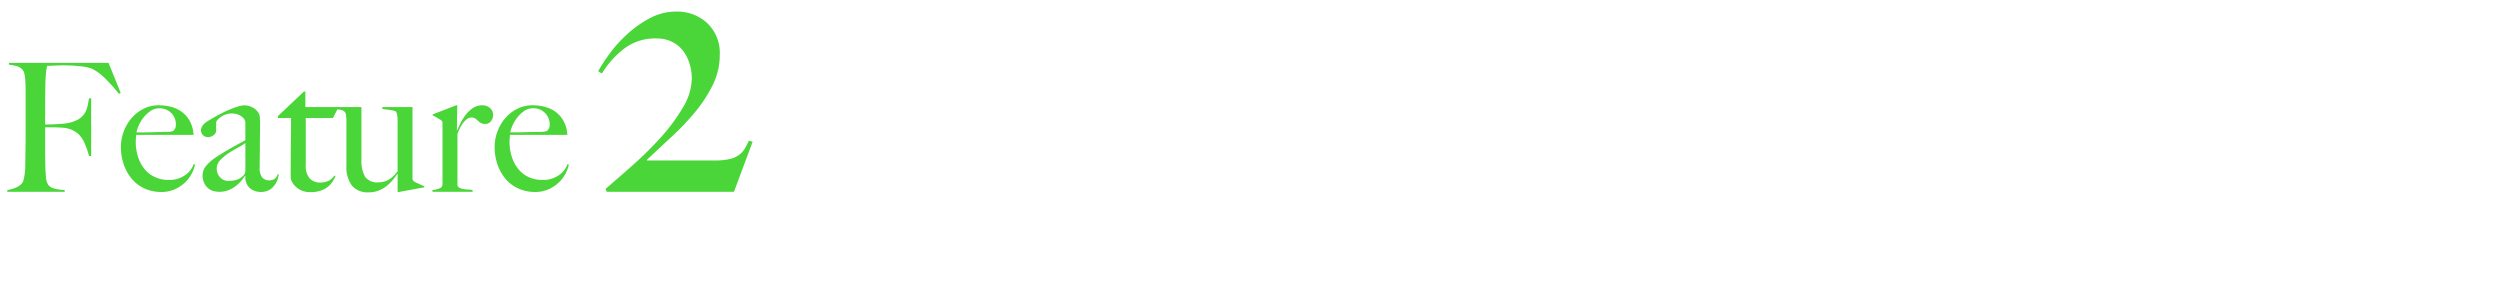 <svg xmlns="http://www.w3.org/2000/svg" width="335" height="40" viewBox="0 0 335 40">
  <g id="ttl_feature_sub_02" transform="translate(-2872 -1528)">
    <path id="パス_5535" data-name="パス 5535" d="M16.176-13.248,14.544-17.28H1.2v.24a9.981,9.981,0,0,1,1.056.2,1.637,1.637,0,0,1,.768.492,1.02,1.02,0,0,1,.228.468,4.509,4.509,0,0,1,.12.732q.036.408.048.864t.012.888V-7.32q0,.72-.012,1.4T3.4-4.656q-.012.576-.012.912,0,.384-.024.78a7.279,7.279,0,0,1-.084.756q-.06.36-.132.636a1.082,1.082,0,0,1-.192.42,2.282,2.282,0,0,1-.852.6A4.874,4.874,0,0,1,.984-.24V0h7.68V-.24a5.635,5.635,0,0,1-1.5-.228,1.363,1.363,0,0,1-.732-.516A2.3,2.3,0,0,1,6.156-2q-.06-.684-.084-1.452,0-.408-.012-.972T6.048-5.664V-8.64H7.2q.24,0,.5.012t.624.036A4.056,4.056,0,0,1,9.54-8.34a3.248,3.248,0,0,1,.972.612,3.65,3.65,0,0,1,.864,1.308,11.1,11.1,0,0,1,.552,1.62h.288v-7.728h-.288q-.1.6-.216,1.116a2.863,2.863,0,0,1-.408.948,2.535,2.535,0,0,1-.792.744,4.467,4.467,0,0,1-1.368.5,6.227,6.227,0,0,1-.84.108q-.5.036-.972.06t-.852.024H6.048V-11.3q0-.888.012-1.884T6.1-15.024q.024-.432.048-.732t.048-.492a2.866,2.866,0,0,1,.06-.336q.036-.144.06-.288.12,0,.372-.012l.54-.024.6-.024q.312-.012.552-.012a20.51,20.51,0,0,1,2.484.132,5.484,5.484,0,0,1,1.476.324,6.8,6.8,0,0,1,1.728,1.272,23.229,23.229,0,0,1,1.872,2.088Zm9.96,9.6L25.944-3.7a2.888,2.888,0,0,1-1.188,1.5,3.644,3.644,0,0,1-2.1.612,4.4,4.4,0,0,1-1.944-.408A3.894,3.894,0,0,1,19.32-3.108a5.09,5.09,0,0,1-.84-1.632,6.455,6.455,0,0,1-.288-1.932q0-.264.024-.516t.024-.444h7.7a4.483,4.483,0,0,0-.456-1.752,3.794,3.794,0,0,0-1-1.236,4.083,4.083,0,0,0-1.44-.732,6.308,6.308,0,0,0-1.764-.24,4.49,4.49,0,0,0-2.1.492A5.164,5.164,0,0,0,17.58-9.816a5.9,5.9,0,0,0-1.02,1.788,5.859,5.859,0,0,0-.36,2,7.215,7.215,0,0,0,.384,2.364,5.92,5.92,0,0,0,1.092,1.944A4.869,4.869,0,0,0,19.392-.432a5.353,5.353,0,0,0,2.232.456,4.327,4.327,0,0,0,1.788-.36,4.818,4.818,0,0,0,1.38-.912A4.512,4.512,0,0,0,25.7-2.46,4.421,4.421,0,0,0,26.136-3.648ZM23.568-9.024a1.17,1.17,0,0,1-.084.5,1.75,1.75,0,0,1-.252.36,1.869,1.869,0,0,1-.552.12q-.312.024-.672.024Q21.456-8.016,21-8l-.876.024q-.42.012-.852.012h-.984a4.406,4.406,0,0,1,.264-.828,4.688,4.688,0,0,1,.612-1.068,4.458,4.458,0,0,1,.936-.924,2,2,0,0,1,1.212-.4,2.175,2.175,0,0,1,1.644.636A2.12,2.12,0,0,1,23.568-9.024ZM37.344-2.352H37.2a1.146,1.146,0,0,1-.36.588,1.227,1.227,0,0,1-.816.228,1.212,1.212,0,0,1-.852-.348A1.987,1.987,0,0,1,34.8-3.312q0-.816.012-1.5t.012-1.332q0-.648.012-1.344t.012-1.56q0-.408-.024-.828a1.449,1.449,0,0,0-.12-.588,1.957,1.957,0,0,0-.792-.8,2.286,2.286,0,0,0-1.176-.324,3,3,0,0,0-.8.144,11.245,11.245,0,0,0-1.08.384q-.588.24-1.236.576t-1.272.7q-.192.12-.444.264a2.774,2.774,0,0,0-.468.336,1.848,1.848,0,0,0-.36.432,1.007,1.007,0,0,0-.144.528A.874.874,0,0,0,27.2-7.6a.9.9,0,0,0,.66.276,1.225,1.225,0,0,0,.756-.264.751.751,0,0,0,.348-.6v-1.08a.6.6,0,0,1,.168-.348,2.337,2.337,0,0,1,.456-.408,2.692,2.692,0,0,1,.66-.336,2.246,2.246,0,0,1,.756-.132,2.378,2.378,0,0,1,.936.156,1.951,1.951,0,0,1,.564.348,1.265,1.265,0,0,1,.288.372.806.806,0,0,1,.084.228v2.472q-.24.144-.588.324t-.8.432q-.456.252-1.068.612t-1.4.864a6.012,6.012,0,0,0-1.332,1.128,1.965,1.965,0,0,0-.54,1.3,2.461,2.461,0,0,0,.2,1.056,2.081,2.081,0,0,0,.528.708,1.851,1.851,0,0,0,.72.384,2.956,2.956,0,0,0,.78.108,3.337,3.337,0,0,0,1.188-.2,3.911,3.911,0,0,0,.984-.54,4.744,4.744,0,0,0,.768-.72,5.914,5.914,0,0,0,.516-.7l.048.024a1.979,1.979,0,0,0,.636,1.68,2.347,2.347,0,0,0,1.452.48,2.321,2.321,0,0,0,.924-.18,2.067,2.067,0,0,0,.732-.528,2.964,2.964,0,0,0,.5-.78A2.493,2.493,0,0,0,37.344-2.352Zm-4.464-.48a.872.872,0,0,1-.288.672,2.115,2.115,0,0,1-.888.552,3.848,3.848,0,0,1-1.1.144,1.415,1.415,0,0,1-1.128-.5A1.69,1.69,0,0,1,29.04-3.1a1.621,1.621,0,0,1,.444-1.116,5.585,5.585,0,0,1,1.056-.9q.612-.408,1.26-.756a9.726,9.726,0,0,0,1.08-.66Zm12.48-8.52H40.92V-13.44h-.192l-3.48,3.288v.264H39q0,1.584-.024,3.612t-.024,4.284a1.432,1.432,0,0,0,.228.756,2.734,2.734,0,0,0,.588.672,2.528,2.528,0,0,0,.828.456,3.053,3.053,0,0,0,.972.156A4.4,4.4,0,0,0,42.9-.132a3.175,3.175,0,0,0,.984-.5,2.839,2.839,0,0,0,.672-.72,4.611,4.611,0,0,0,.4-.756l-.144-.072a2.137,2.137,0,0,1-.792.708,2.569,2.569,0,0,1-1.152.228A1.808,1.808,0,0,1,41.5-1.8a2.507,2.507,0,0,1-.528-1.776V-9.888h3.648ZM56.856-.6V-.744q-.288-.12-.708-.312t-.636-.312a.547.547,0,0,1-.2-.216.869.869,0,0,1-.036-.288v-9.48H51.24v.264q.528.048,1.02.12a3.35,3.35,0,0,1,.78.192,1.2,1.2,0,0,1,.192.564,4.964,4.964,0,0,1,.048.612v6.84a6.1,6.1,0,0,1-.468.552,3.419,3.419,0,0,1-.552.468,2.933,2.933,0,0,1-.672.336,2.621,2.621,0,0,1-.876.132,1.967,1.967,0,0,1-1.8-.756,4.465,4.465,0,0,1-.48-2.34v-6.984h-3.72v.264q.216.024.456.036a2.728,2.728,0,0,1,.456.06,1.553,1.553,0,0,1,.4.144.626.626,0,0,1,.276.312.49.49,0,0,1,.06.228q.012.156.036.336a2.634,2.634,0,0,1,.024.348V-3.5A4.178,4.178,0,0,0,47.148-.84a2.734,2.734,0,0,0,2.268.912,3.626,3.626,0,0,0,1.26-.216,3.961,3.961,0,0,0,1.068-.588,5.651,5.651,0,0,0,.864-.828,8.665,8.665,0,0,0,.648-.864l.024.024V.024h.168Zm9.216-9.72a1.149,1.149,0,0,0-.42-.912,1.514,1.514,0,0,0-1.02-.36,2.227,2.227,0,0,0-1.32.408,4.2,4.2,0,0,0-.984.972A7.249,7.249,0,0,0,61.656-9.1q-.264.552-.384.84h-.048l.048-3.336h-.144l-3.144,1.224v.144a3.968,3.968,0,0,1,.576.3q.288.18.5.3a.548.548,0,0,1,.2.216.869.869,0,0,1,.036.288v8.112a.571.571,0,0,1-.4.552,3.123,3.123,0,0,1-.948.216V0h5.376V-.24a3.588,3.588,0,0,0-.564-.06,5.156,5.156,0,0,1-.624-.06,1.856,1.856,0,0,1-.54-.168A.58.58,0,0,1,61.3-.864V-7.776q.144-.36.336-.756a4.067,4.067,0,0,1,.432-.708,2.624,2.624,0,0,1,.516-.516.94.94,0,0,1,.564-.2.921.921,0,0,1,.528.132,2.558,2.558,0,0,1,.36.3,1.908,1.908,0,0,0,.4.3,1.219,1.219,0,0,0,.612.132.944.944,0,0,0,.72-.348A1.263,1.263,0,0,0,66.072-10.32ZM76.224-3.648,76.032-3.7a2.888,2.888,0,0,1-1.188,1.5,3.644,3.644,0,0,1-2.1.612A4.4,4.4,0,0,1,70.8-1.992a3.894,3.894,0,0,1-1.392-1.116,5.09,5.09,0,0,1-.84-1.632,6.455,6.455,0,0,1-.288-1.932q0-.264.024-.516t.024-.444h7.7a4.483,4.483,0,0,0-.456-1.752,3.794,3.794,0,0,0-1-1.236,4.083,4.083,0,0,0-1.44-.732,6.308,6.308,0,0,0-1.764-.24,4.49,4.49,0,0,0-2.1.492,5.164,5.164,0,0,0-1.608,1.284,5.9,5.9,0,0,0-1.02,1.788,5.859,5.859,0,0,0-.36,2,7.215,7.215,0,0,0,.384,2.364,5.92,5.92,0,0,0,1.092,1.944A4.869,4.869,0,0,0,69.48-.432a5.353,5.353,0,0,0,2.232.456A4.327,4.327,0,0,0,73.5-.336a4.818,4.818,0,0,0,1.38-.912,4.512,4.512,0,0,0,.912-1.212A4.422,4.422,0,0,0,76.224-3.648ZM73.656-9.024a1.17,1.17,0,0,1-.084.5,1.75,1.75,0,0,1-.252.36,1.869,1.869,0,0,1-.552.12q-.312.024-.672.024-.552,0-1.008.012l-.876.024q-.42.012-.852.012h-.984A4.407,4.407,0,0,1,68.64-8.8a4.688,4.688,0,0,1,.612-1.068,4.458,4.458,0,0,1,.936-.924,2,2,0,0,1,1.212-.4,2.175,2.175,0,0,1,1.644.636A2.12,2.12,0,0,1,73.656-9.024Z" transform="translate(2872 1553.702)" fill="#4ad638"/>
    <path id="パス_5540" data-name="パス 5540" d="M21.85-6.7l-.5-.15q-.25.55-.525,1.025a3,3,0,0,1-.75.85,3.347,3.347,0,0,1-1.25.575,8.884,8.884,0,0,1-2.125.2h-9v-.1q1.6-1.5,3.325-3.1a34.564,34.564,0,0,0,3.15-3.325,18.189,18.189,0,0,0,2.35-3.625,9.025,9.025,0,0,0,.925-4,5.505,5.505,0,0,0-1.675-4.25A5.912,5.912,0,0,0,11.6-24.15a7.364,7.364,0,0,0-3.5.875A14.755,14.755,0,0,0,5.075-21.15,17.348,17.348,0,0,0,2.7-18.525,23.189,23.189,0,0,0,1.15-16.15l.5.3a12.36,12.36,0,0,1,2.975-3.325A6.85,6.85,0,0,1,8.95-20.55a4.639,4.639,0,0,1,2.1.45,4.183,4.183,0,0,1,1.475,1.2,5.432,5.432,0,0,1,.875,1.725,6.681,6.681,0,0,1,.3,1.975,7.741,7.741,0,0,1-1.175,3.875A24.037,24.037,0,0,1,9.6-7.35,46.547,46.547,0,0,1,5.85-3.625Q3.85-1.85,2.15-.4L2.3,0H19.35Z" transform="translate(2951 1553.702)" fill="#4ad638"/>
    <rect id="長方形_1957" data-name="長方形 1957" width="335" height="40" transform="translate(2872 1528)" fill="none"/>
  </g>
</svg>
